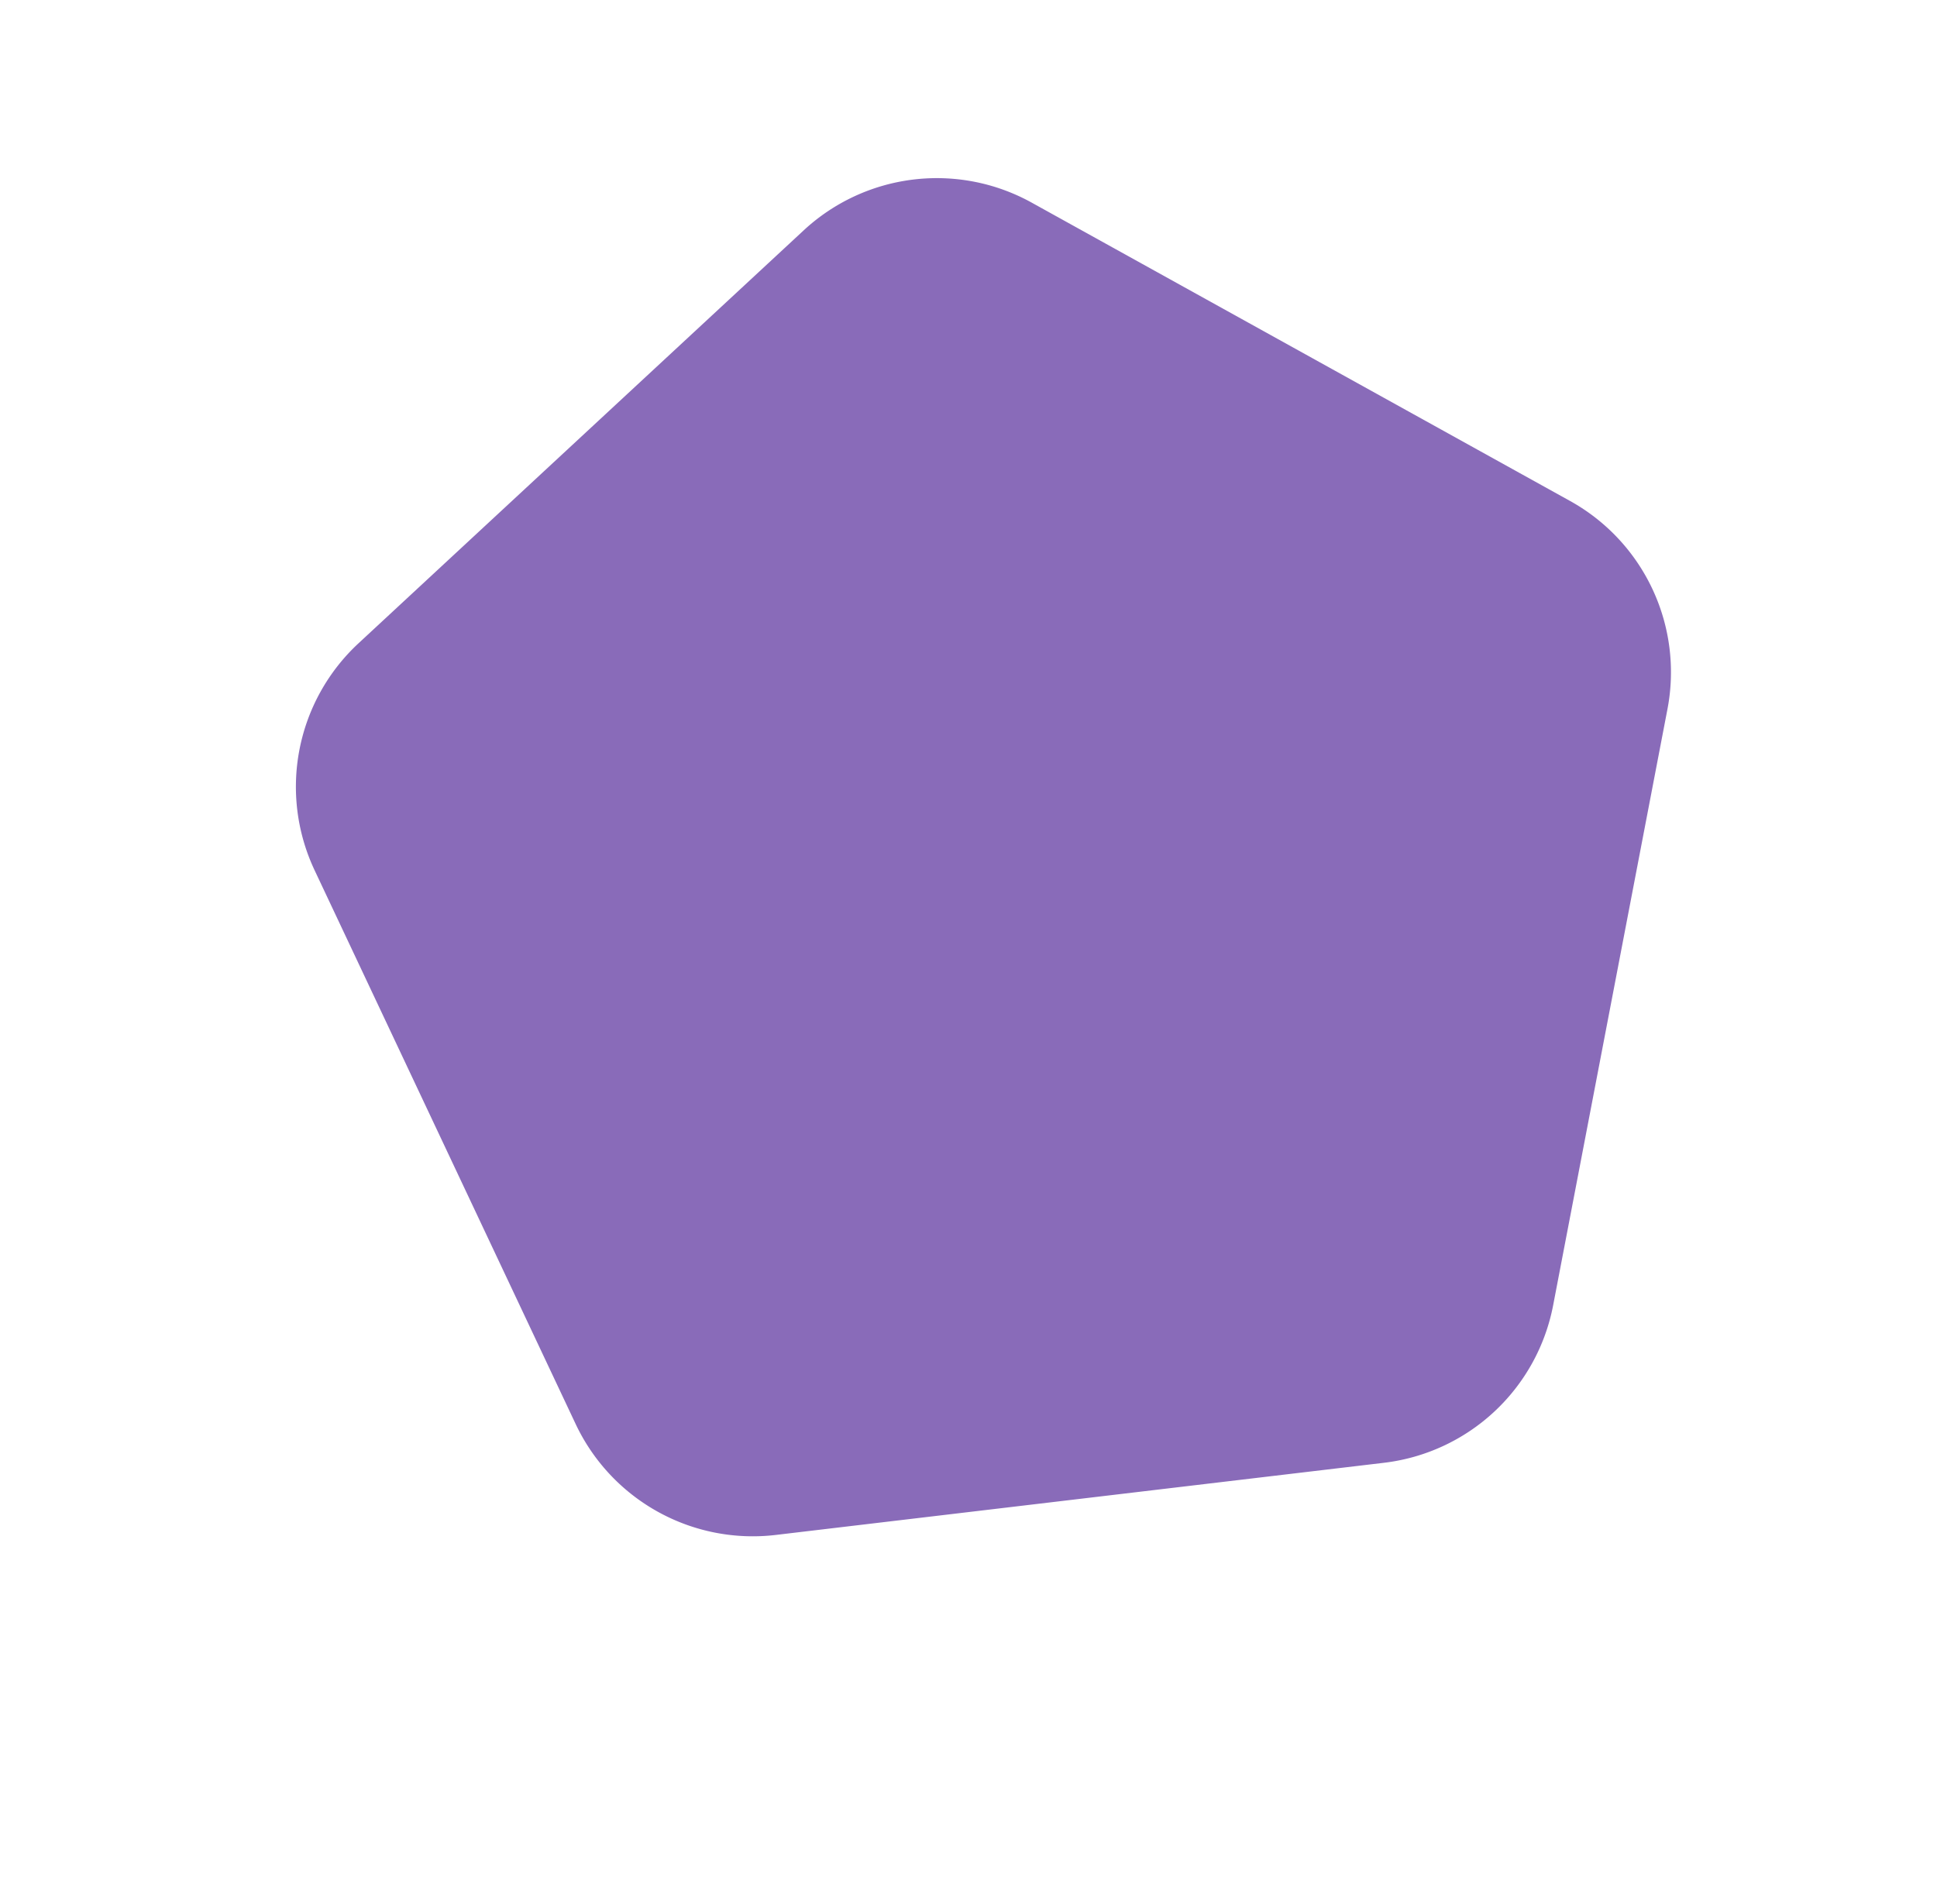 <?xml version="1.0" encoding="UTF-8"?> <svg xmlns="http://www.w3.org/2000/svg" width="168.228" height="165.417" viewBox="0 0 168.228 165.417"> <path d="M53.224,7.157a17,17,0,0,1,19.872,0l43.132,31.069a17,17,0,0,1,6.218,19.088L106.031,107.4A17,17,0,0,1,89.876,119.11H36.443A17,17,0,0,1,20.289,107.4L3.873,57.315a17,17,0,0,1,6.218-19.088Z" transform="matrix(-0.875, -0.485, 0.485, -0.875, 110.482, 165.417)" fill="#896bb9"></path> </svg> 